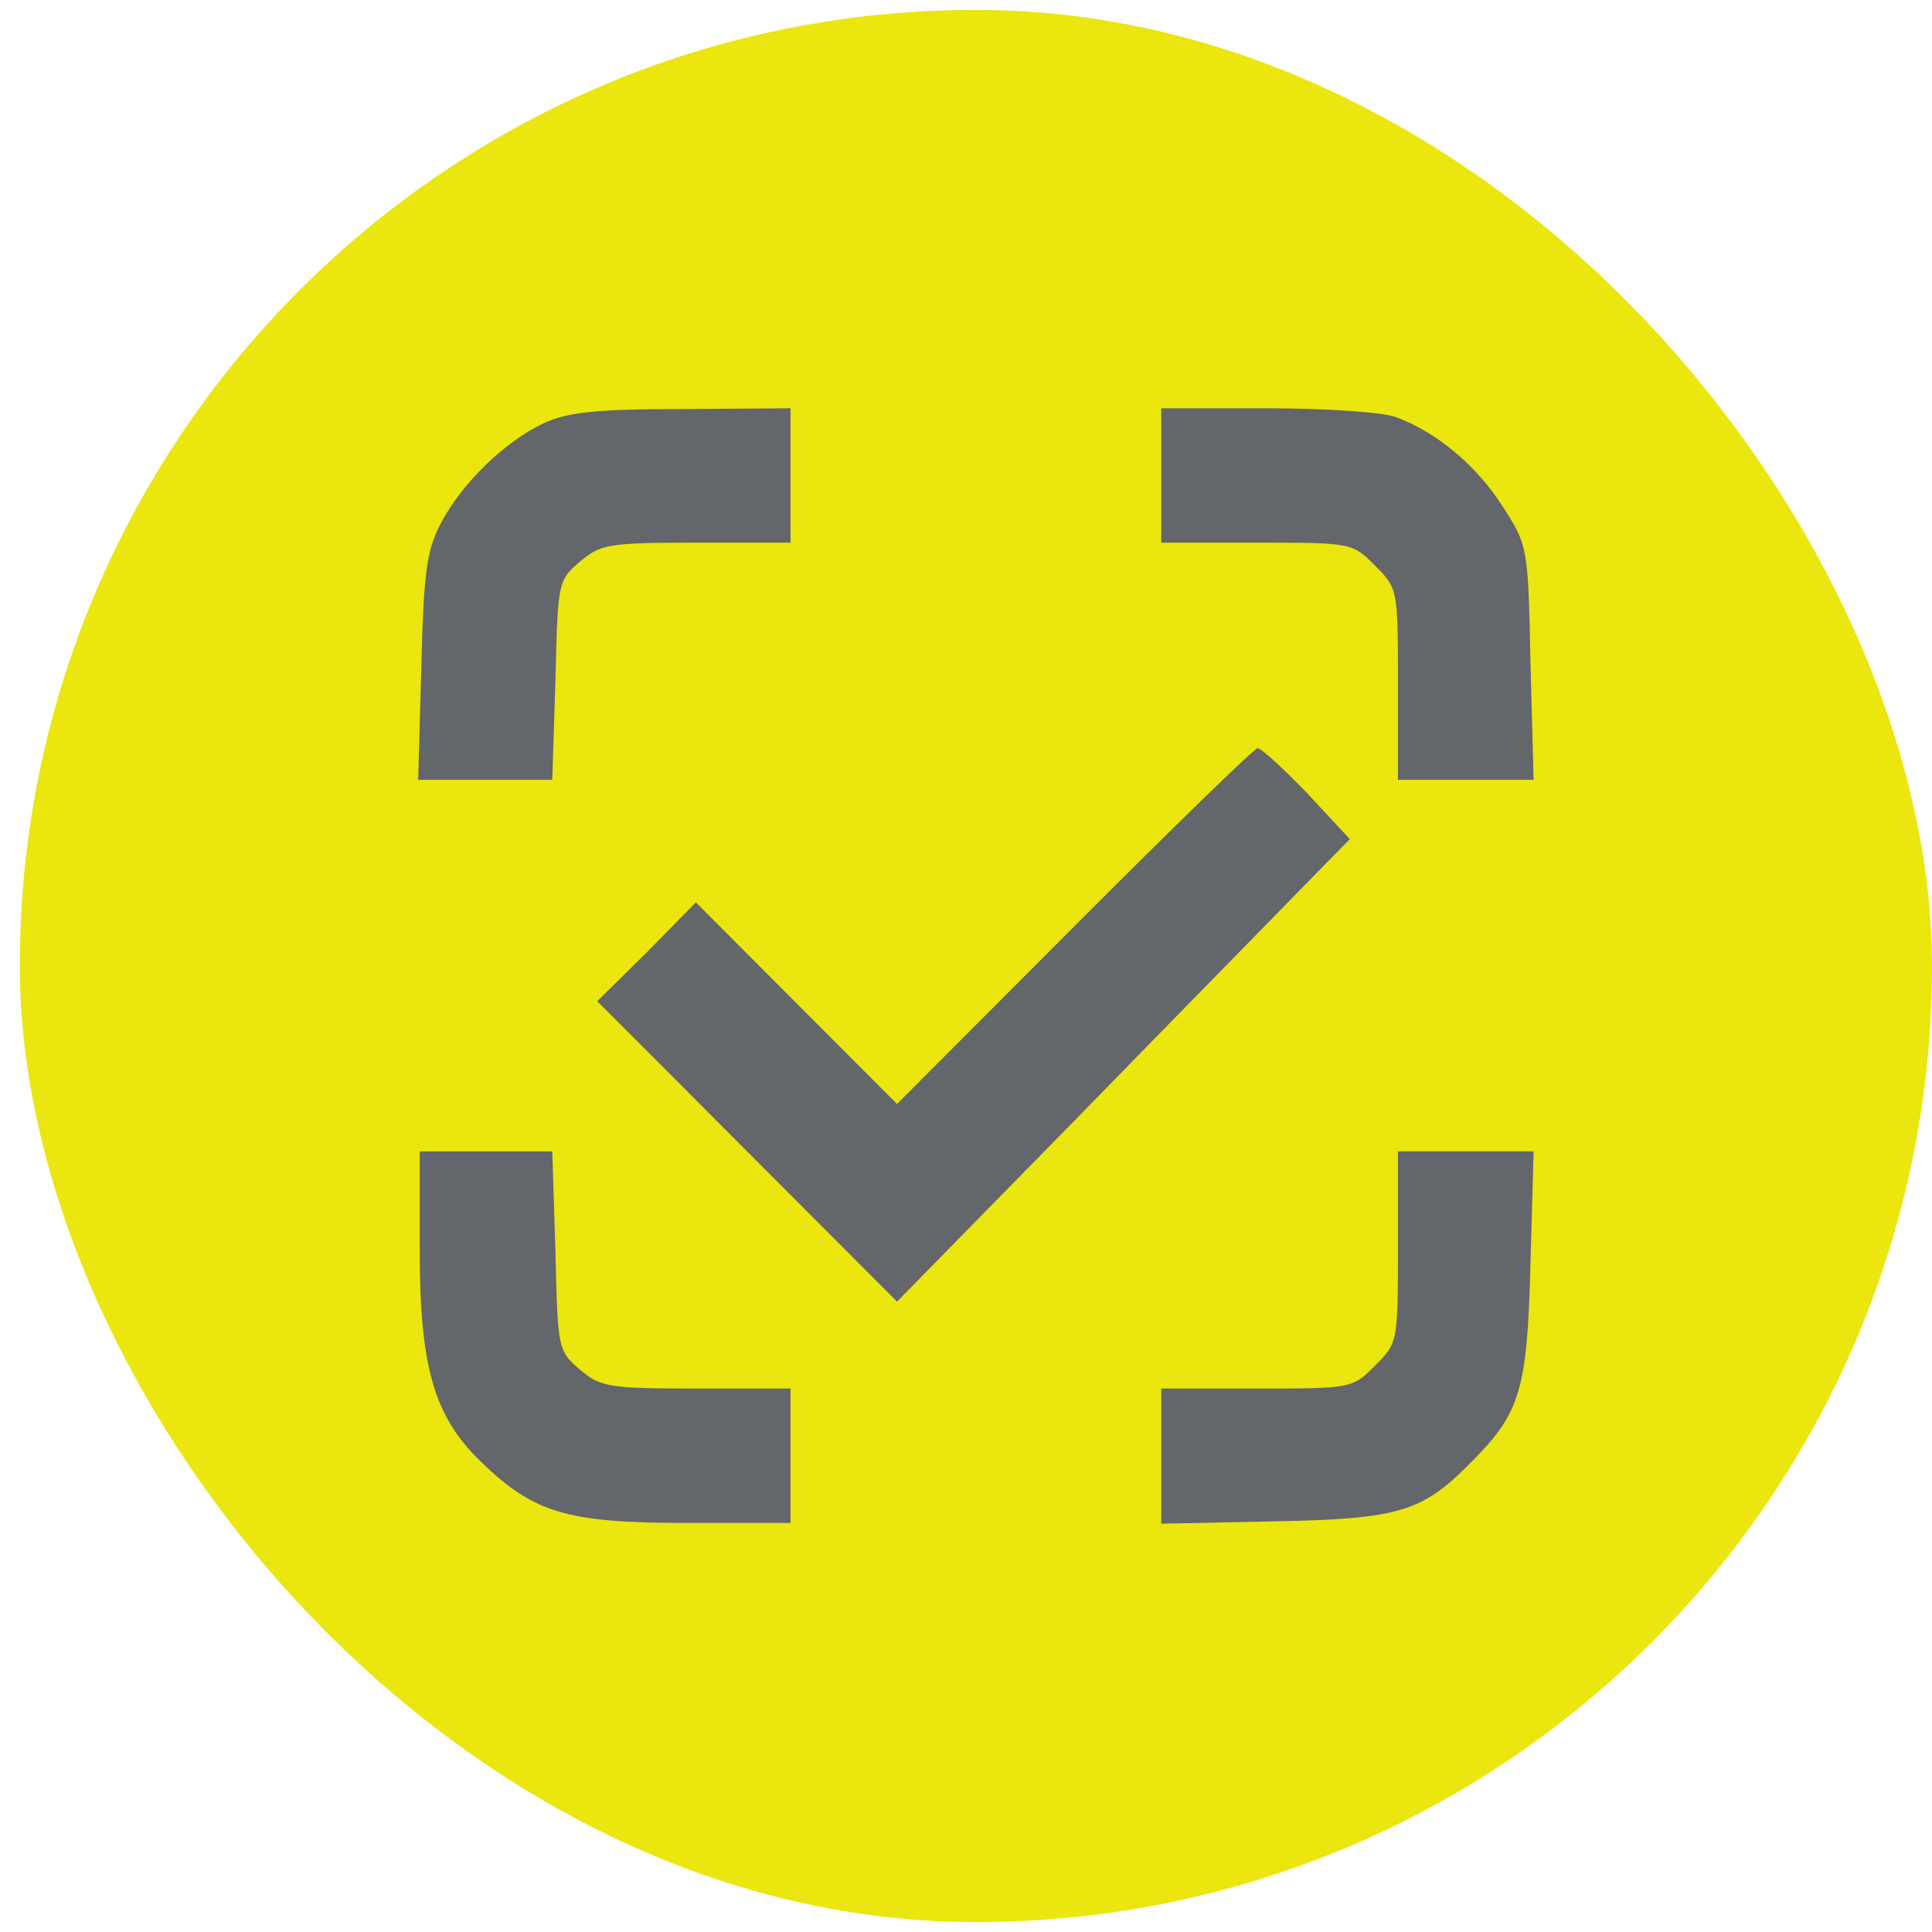 <?xml version="1.0" encoding="UTF-8"?> <svg xmlns="http://www.w3.org/2000/svg" width="58" height="58" viewBox="0 0 58 58" fill="none"><rect x="0.594" y="0.297" width="57.405" height="57.405" rx="28.703" fill="#EAE60E"></rect><path d="M16.319 12.708C15.159 13.254 13.88 14.488 13.241 15.698C12.815 16.505 12.72 17.122 12.649 20.017L12.554 23.411H14.567H16.58L16.675 20.421C16.746 17.478 16.746 17.431 17.409 16.861C18.025 16.339 18.261 16.291 20.914 16.291H23.732V14.274V12.257L20.488 12.281C17.883 12.281 17.03 12.376 16.319 12.708Z" fill="#63666A"></path><path d="M34.862 14.274V16.291H37.728C40.57 16.291 40.593 16.291 41.28 16.98C41.967 17.668 41.967 17.692 41.967 20.54V23.411H44.004H46.04L45.946 19.899C45.874 16.41 45.874 16.386 45.093 15.176C44.312 13.966 43.127 12.969 41.896 12.518C41.517 12.376 39.788 12.257 38.036 12.257H34.862V14.274Z" fill="#63666A"></path><path d="M32.258 27.802L26.929 33.142L23.922 30.128L20.89 27.09L19.422 28.585L17.93 30.056L22.43 34.566L26.929 39.075L32.329 33.569C35.289 30.531 38.368 27.398 39.126 26.615L40.523 25.191L39.244 23.815C38.533 23.079 37.87 22.462 37.752 22.462C37.657 22.462 35.194 24.859 32.258 27.802Z" fill="#63666A"></path><path d="M12.601 37.532C12.601 41.021 13.027 42.516 14.425 43.869C16.011 45.411 17.006 45.72 20.606 45.72H23.732V43.703V41.685H20.913C18.261 41.685 18.024 41.638 17.409 41.116C16.745 40.546 16.745 40.499 16.674 37.556L16.58 34.566H14.59H12.601V37.532Z" fill="#63666A"></path><path d="M41.967 37.437C41.967 40.285 41.967 40.308 41.28 40.997C40.593 41.685 40.57 41.685 37.728 41.685H34.862V43.726V45.743L38.249 45.672C42.014 45.601 42.701 45.387 44.169 43.892C45.638 42.421 45.851 41.732 45.946 37.935L46.04 34.565H44.004H41.967V37.437Z" fill="#63666A"></path></svg> 